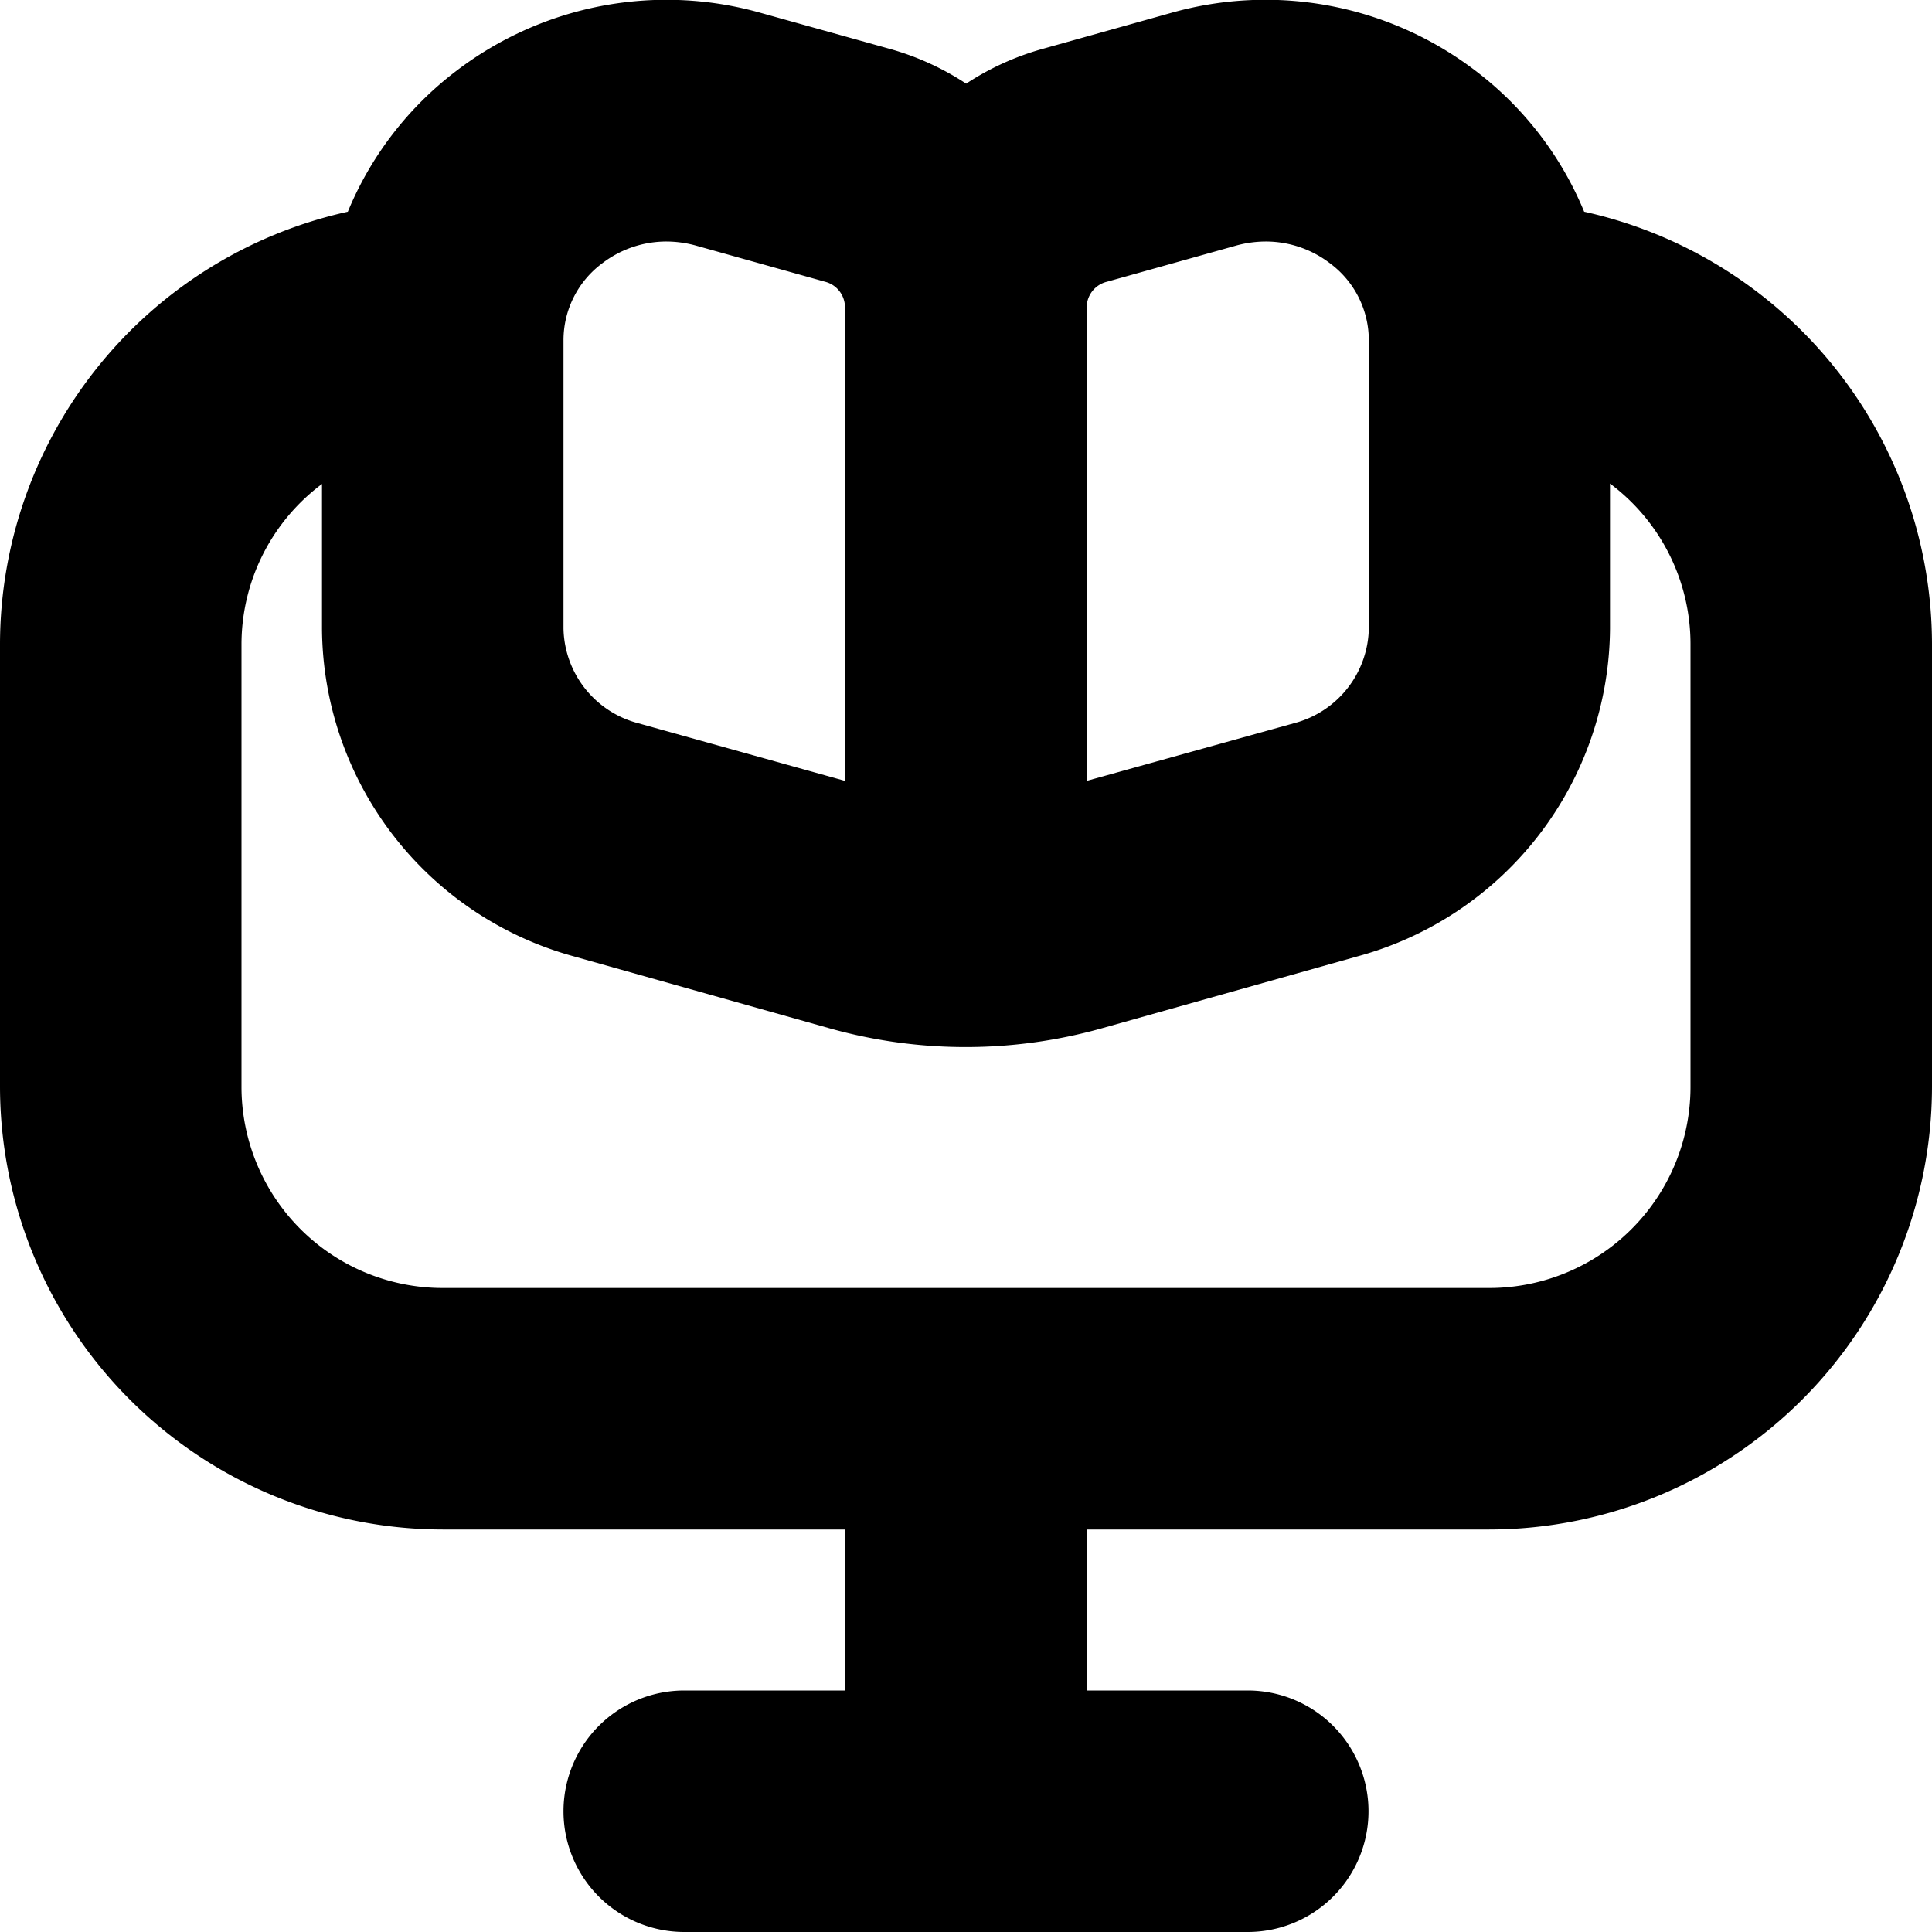 <?xml version="1.0" encoding="UTF-8"?>
<svg xmlns="http://www.w3.org/2000/svg" id="Layer_1" data-name="Layer 1" viewBox="0 0 24 24" width="512" height="512"><path d="M19.679,2.63A4.214,4.214,0,0,0,18.328.878,4.3,4.3,0,0,0,14.545.161l-1.6.448a3.368,3.368,0,0,0-.943.43,3.375,3.375,0,0,0-.942-.43L9.454.161A4.3,4.3,0,0,0,5.672.878,4.214,4.214,0,0,0,4.321,2.63,5.509,5.509,0,0,0,0,8v5.5A5.507,5.507,0,0,0,5.5,19h5v2h-2a1.5,1.5,0,0,0,0,3h7a1.5,1.5,0,0,0,0-3h-2V19h5A5.507,5.507,0,0,0,24,13.5V8A5.509,5.509,0,0,0,19.679,2.63ZM13.5,3.8a.328.328,0,0,1,.251-.3l1.6-.448A1.4,1.4,0,0,1,15.719,3a1.311,1.311,0,0,1,.8.269,1.191,1.191,0,0,1,.485.96V7.807a1.241,1.241,0,0,1-.925,1.176L13.5,9.7ZM7.485,3.268A1.311,1.311,0,0,1,8.281,3a1.391,1.391,0,0,1,.365.051l1.6.448a.328.328,0,0,1,.25.3V9.7L7.924,8.983A1.241,1.241,0,0,1,7,7.807V4.228A1.191,1.191,0,0,1,7.485,3.268ZM21,13.5A2.5,2.5,0,0,1,18.5,16H5.5A2.5,2.5,0,0,1,3,13.5V8A2.489,2.489,0,0,1,4,6.012v1.8a4.25,4.25,0,0,0,3.116,4.065l3.2.9a6.251,6.251,0,0,0,3.36,0l3.2-.9A4.25,4.25,0,0,0,20,7.807v-1.8A2.489,2.489,0,0,1,21,8Z"/></svg>
